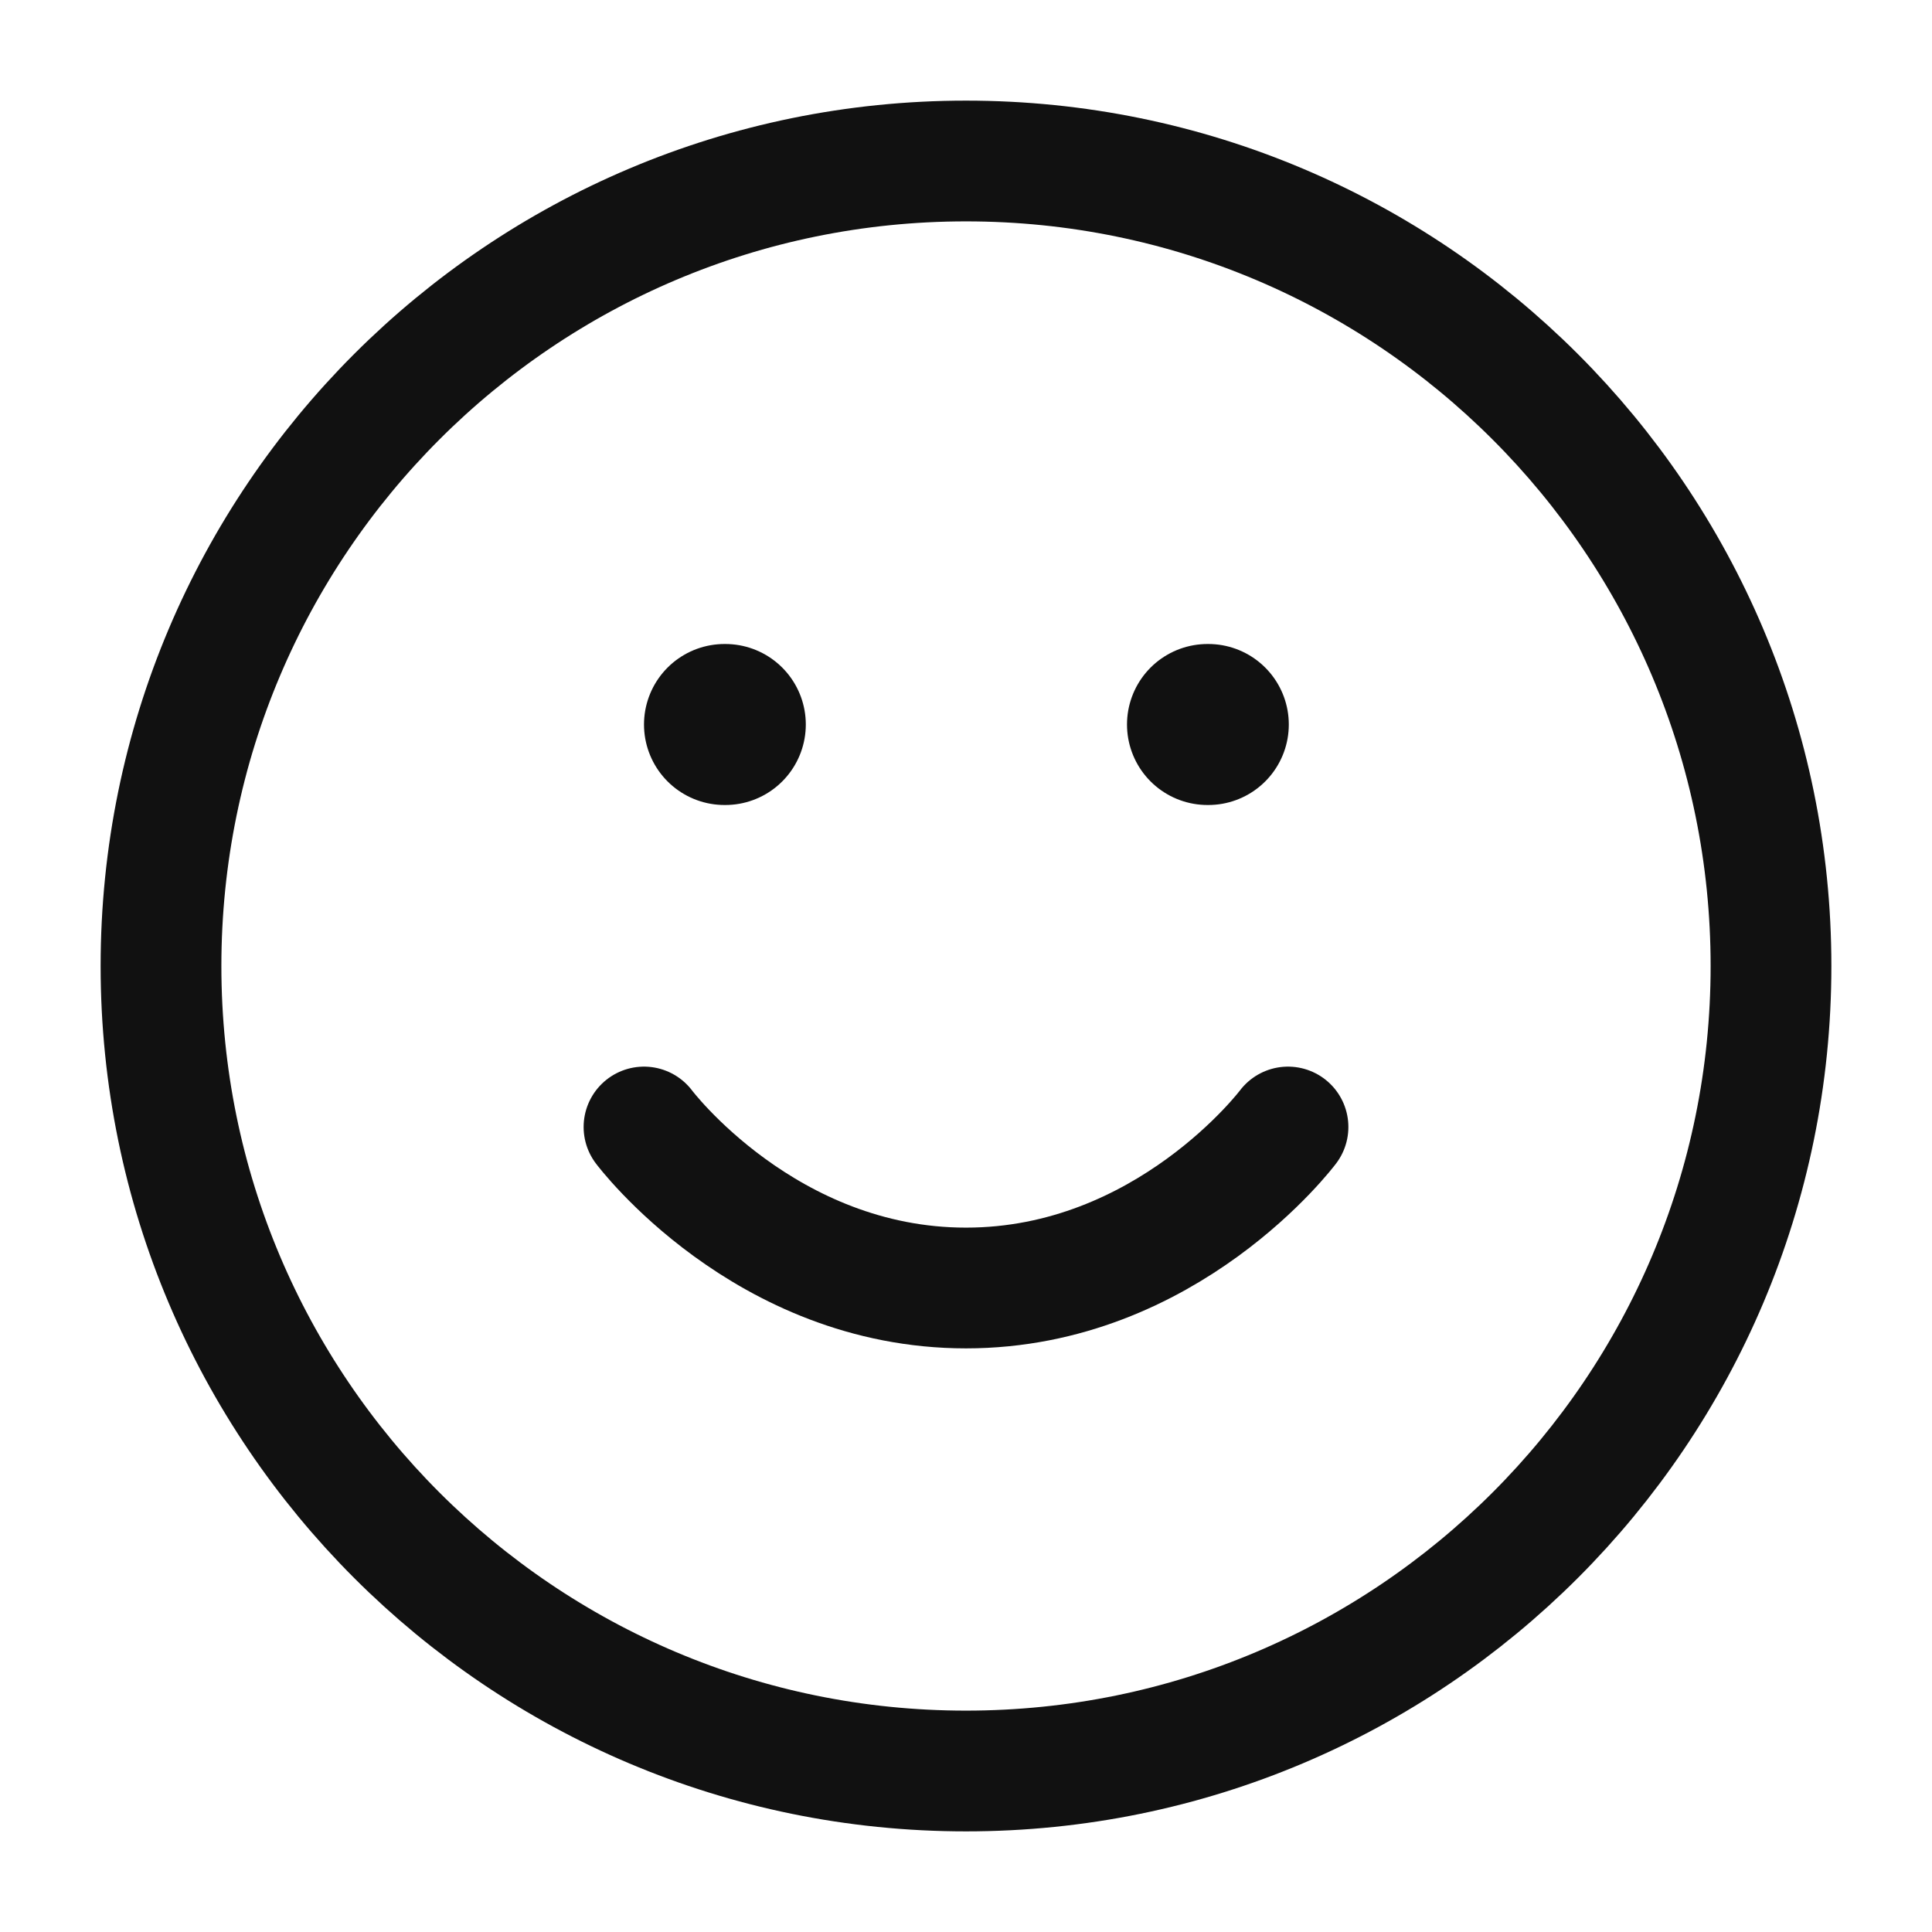 <?xml version="1.0" encoding="UTF-8"?> <svg xmlns="http://www.w3.org/2000/svg" width="24" height="24" viewBox="0 0 24 24" fill="none"> <path d="M12 22C17.523 22 22 17.523 22 12C22 6.477 17.523 2 12 2C6.477 2 2 6.477 2 12C2 17.523 6.477 22 12 22Z" stroke="#111111" stroke-width="1.5" stroke-linecap="round" stroke-linejoin="round"></path> <path d="M8 14C8 14 9.5 16 12 16C14.5 16 16 14 16 14" stroke="#111111" stroke-width="1.5" stroke-linecap="round" stroke-linejoin="round"></path> <path d="M9 9H9.01" stroke="#111111" stroke-width="2" stroke-linecap="round" stroke-linejoin="round"></path> <path d="M15 9H15.01" stroke="#111111" stroke-width="2" stroke-linecap="round" stroke-linejoin="round"></path> </svg> 